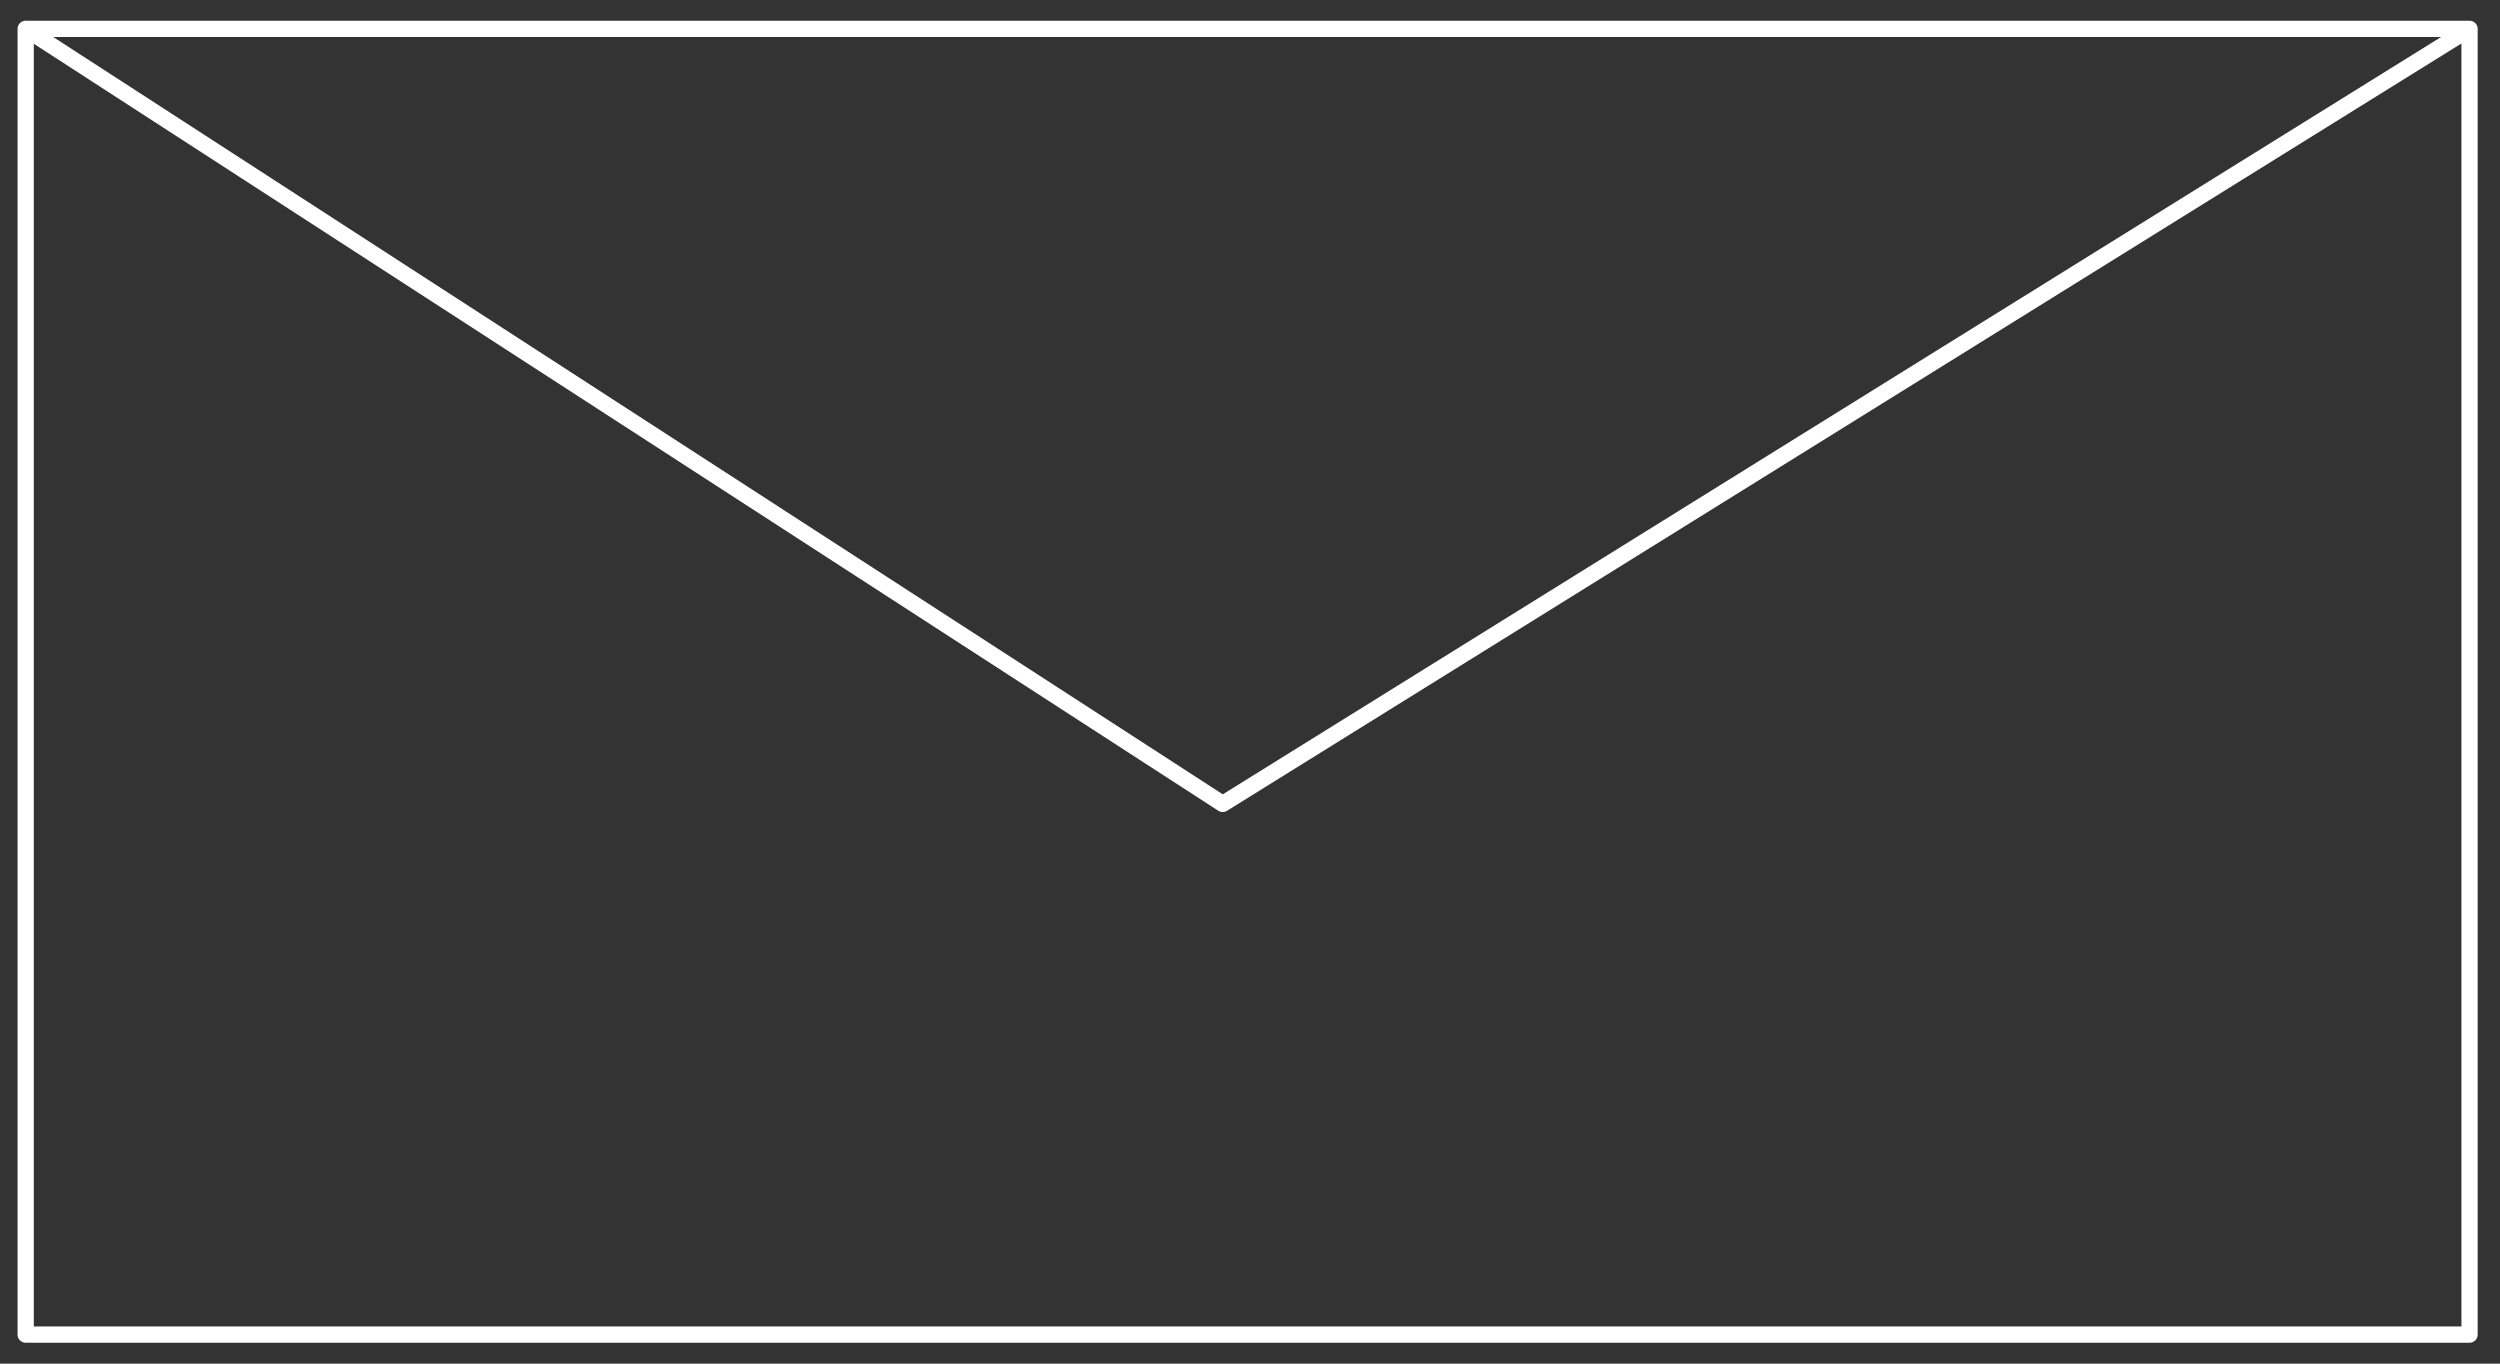 <svg width="77" height="42" viewBox="0 0 77 42" fill="none" xmlns="http://www.w3.org/2000/svg">
<rect x="0" y="0" width="77" height="42" fill="#333333" stroke="none"/>
<path d="M76.062 0.889L0.79 0.889L0.791 0.888M76.062 0.889V41.106H0.79H0.791L0.791 0.888M76.062 0.889L37.659 24.761L0.791 0.888" stroke="white" stroke-width="0.5" stroke-linecap="round" stroke-linejoin="round"/>
</svg>
